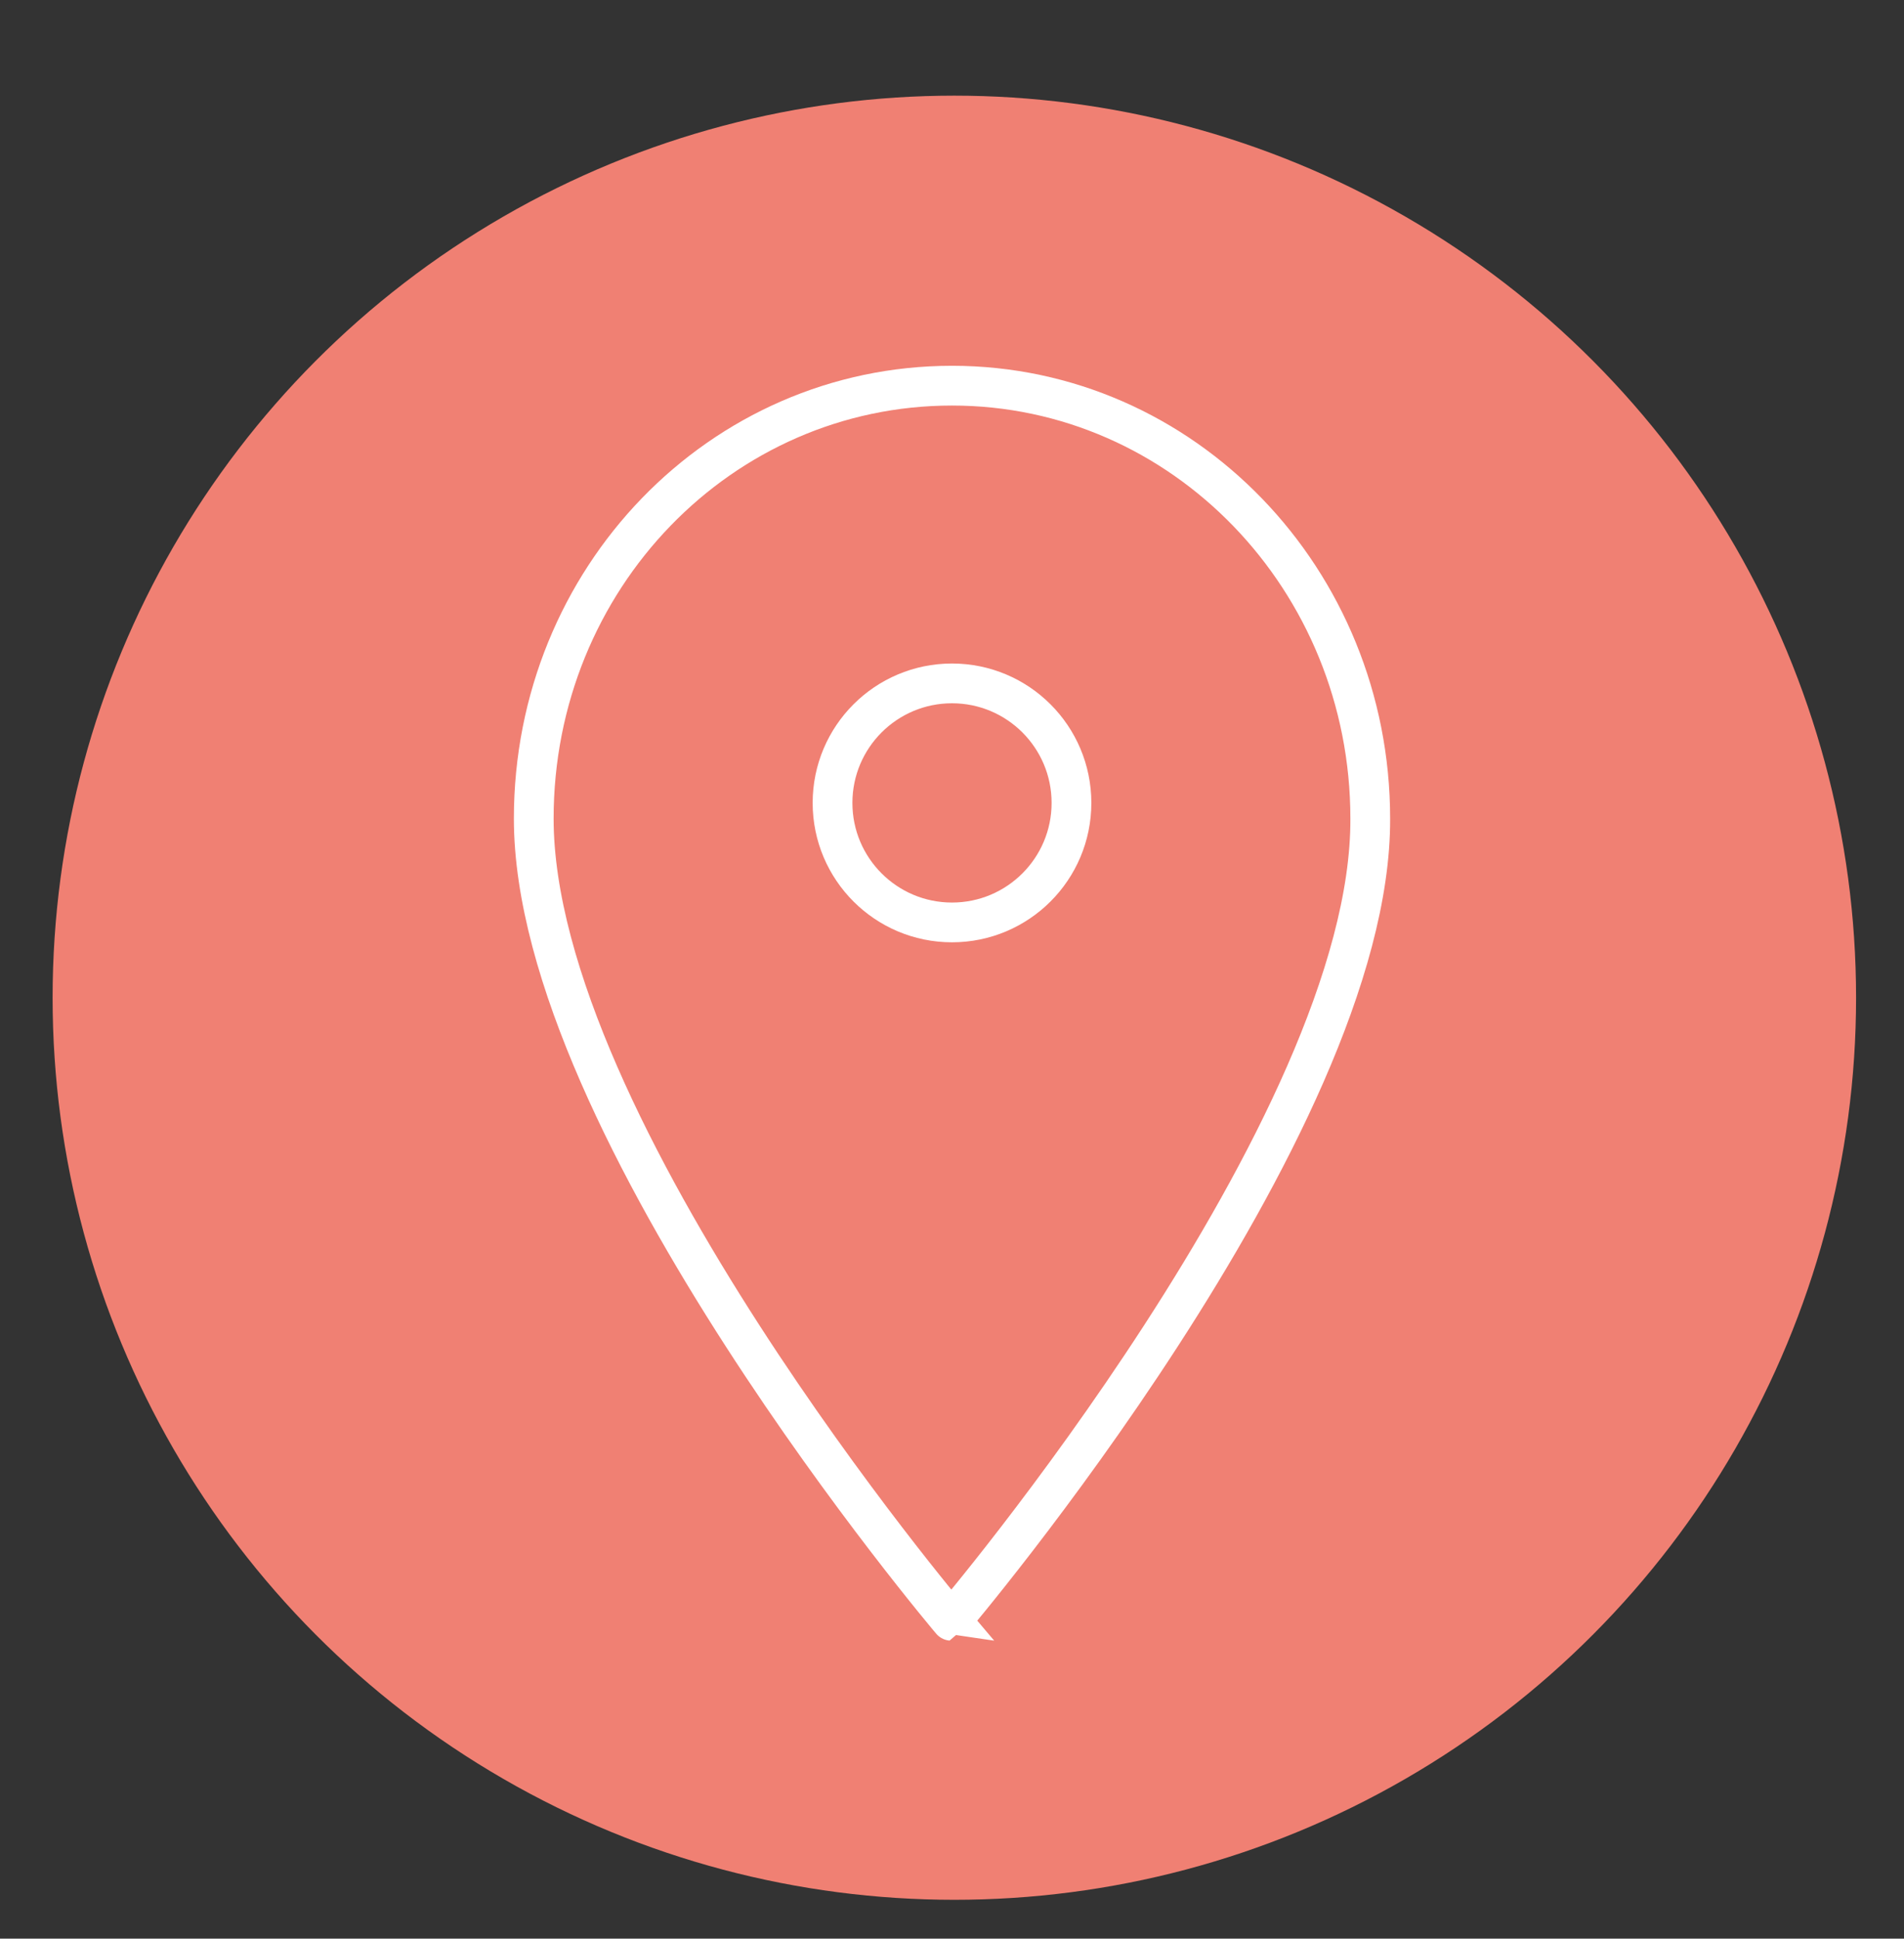 <?xml version="1.0" encoding="UTF-8"?> <svg xmlns="http://www.w3.org/2000/svg" id="Layer_1" data-name="Layer 1" viewBox="0 0 81.44 82.89"><rect x="0" y="0" width="81.44" height="82.89" fill="#333333" stroke="none"/> <defs> <style>.cls-1{fill:#f08073;}.cls-2{fill:none;stroke:#fff;stroke-miterlimit:10;stroke-width:1.7px;}</style> </defs> <circle class="cls-1" cx="40.82" cy="42.66" r="38.57"></circle> <circle class="cls-2" cx="40.72" cy="34.33" r="5.11"></circle> <path class="cls-2" d="M58.61,35c0-10.22-8-18.51-17.89-18.51S22.83,24.73,22.83,35c0,13.23,17.86,34.3,17.86,34.3S58.67,48.18,58.61,35Z"></path> </svg> 